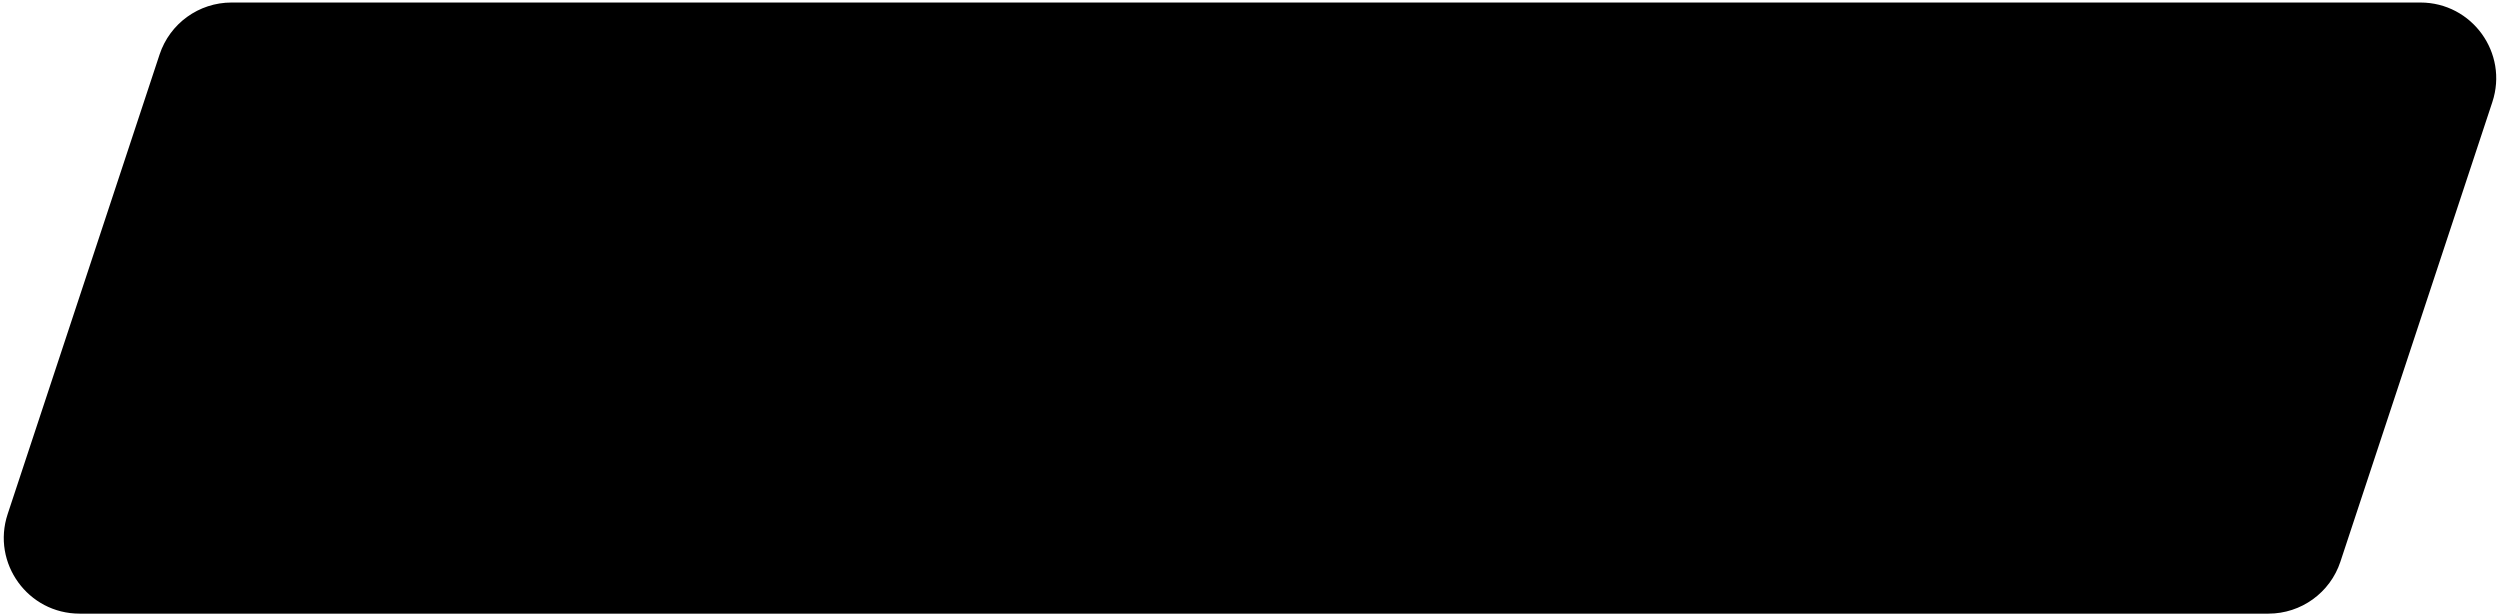 <?xml version="1.0" encoding="UTF-8"?> <svg xmlns="http://www.w3.org/2000/svg" viewBox="0 0 425.00 104.75" data-guides="{&quot;vertical&quot;:[],&quot;horizontal&quot;:[]}"><defs></defs><path fill="#000000" stroke="none" fill-opacity="1" stroke-width="1" stroke-opacity="1" id="tSvg1784dfdf8a3" title="Path 1" d="M27.129 9.266C28.873 3.991 33.802 0.429 39.357 0.429C163.395 0.429 287.433 0.429 411.471 0.429C420.249 0.429 426.454 9.017 423.699 17.35C415.09 43.394 406.48 69.438 397.87 95.482C396.127 100.756 391.197 104.318 385.642 104.318C261.605 104.318 137.567 104.318 13.529 104.318C4.752 104.318 -1.454 95.731 1.301 87.397C9.91 61.353 18.52 35.309 27.129 9.266Z"></path></svg> 